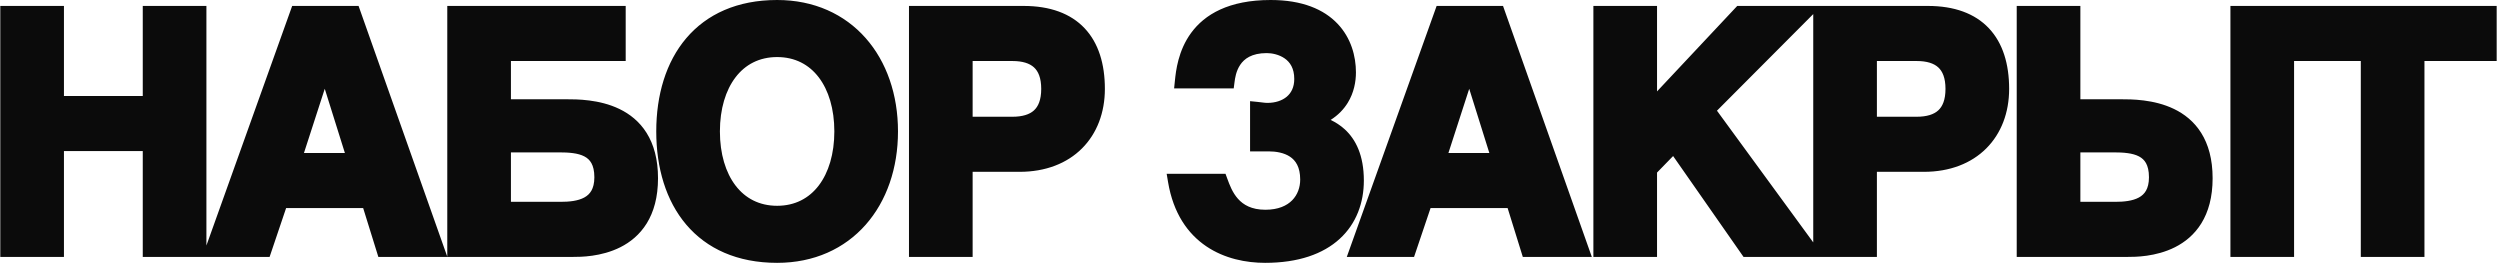 <?xml version="1.0" encoding="UTF-8"?> <svg xmlns="http://www.w3.org/2000/svg" width="705" height="75" viewBox="0 0 705 75" fill="none"><path fill-rule="evenodd" clip-rule="evenodd" d="M375.24 33.82C377.375 32.465 378.949 30.8 380.067 28.983C381.833 26.112 382.374 23.002 382.374 20.414C382.374 15.854 381.006 10.708 377.185 6.69C373.336 2.642 367.247 0 358.333 0C346.473 0 339.704 4.095 335.913 9.256C332.216 14.287 331.607 20.01 331.327 22.719L331.099 24.925H347.906L348.133 23.184C348.274 22.106 348.541 20.055 349.749 18.267C350.859 16.622 352.921 14.974 357.217 14.974C358.7 14.974 360.706 15.376 362.28 16.474C363.748 17.498 364.982 19.213 364.982 22.274C364.982 24.604 364.122 26.215 362.859 27.276C361.552 28.374 359.646 29.016 357.403 29.016C356.892 29.016 356.421 28.955 355.846 28.88C355.514 28.837 355.148 28.79 354.719 28.747L352.52 28.527V42.688H357.775C359.832 42.688 362.091 43.063 363.78 44.189C365.331 45.222 366.656 47.053 366.656 50.639C366.656 52.842 365.905 54.94 364.393 56.48C362.9 57.999 360.495 59.148 356.845 59.148C352.904 59.148 350.61 57.74 349.117 56.071C347.545 54.314 346.749 52.154 346.084 50.349L345.592 49.011H329L329.391 51.342C330.869 60.164 334.964 65.94 340.183 69.466C345.342 72.952 351.42 74.122 356.752 74.122C366.116 74.122 373.116 71.633 377.794 67.355C382.488 63.064 384.606 57.189 384.606 50.918C384.606 43.797 382.317 39.3 379.225 36.469C377.941 35.294 376.56 34.446 375.24 33.82ZM704.063 17.206H683.696V72.448H665.746V17.206H646.929V72.448H628.979V1.674H645.379H646.929H704.063V17.206ZM83.8 3.674L59.899 70.448H59.899L83.8 3.674H83.8ZM108.166 70.448L103.888 56.684H103.888L108.166 70.448H108.166ZM91.705 18.74H91.705L99.982 45.152H99.982L91.705 18.74ZM586.665 56.916H596.476C598.944 56.916 601.385 56.67 603.167 55.696C604.015 55.233 604.693 54.614 605.174 53.769C605.659 52.916 606.008 51.714 606.008 49.988C606.008 48.144 605.66 46.886 605.179 46.013C604.707 45.158 604.043 44.554 603.196 44.109C601.383 43.157 598.83 42.967 595.918 42.967H586.665V56.916ZM586.665 27.993V1.674H568.715V72.448H600.051C602.05 72.448 607.925 72.448 613.35 69.711C616.119 68.314 618.801 66.19 620.78 62.985C622.759 59.78 623.958 55.618 623.958 50.267C623.958 44.896 622.76 40.71 620.742 37.485C618.722 34.258 615.965 32.126 613.062 30.726C607.395 27.992 601.021 27.993 598.042 27.993H586.665ZM542.537 48.454H529.285V72.448H514.329H511.335H491.676L471.818 44.003L467.284 48.662V72.448H449.334V1.674H467.284V25.776L489.9 1.674H511.335H513.625H543.653C551.095 1.674 556.923 3.788 560.872 7.975C564.8 12.141 566.578 18.054 566.578 25.064C566.578 31.744 564.352 37.628 560.133 41.846C555.911 46.069 549.862 48.454 542.537 48.454ZM511.335 3.972V68.353L484.183 31.216L511.335 3.972ZM540.491 32.922H529.285V17.206H540.491C543.388 17.206 545.35 17.87 546.582 18.996C547.78 20.09 548.628 21.933 548.628 25.064C548.628 28.195 547.78 30.038 546.582 31.132C545.35 32.258 543.388 32.922 540.491 32.922ZM429.431 72.448L425.153 58.684H403.416L398.766 72.448H379.796L405.129 1.674H423.854L448.892 72.448H429.431ZM408.451 43.152L414.319 25.035L419.997 43.152H408.451ZM256.332 1.674V72.448H274.282V48.454H287.534C294.859 48.454 300.908 46.069 305.13 41.846C309.348 37.628 311.575 31.744 311.575 25.064C311.575 18.054 309.797 12.141 305.868 7.975C301.92 3.788 296.092 1.674 288.65 1.674H256.332ZM274.282 32.922V17.206H285.488C288.385 17.206 290.346 17.87 291.579 18.996C292.777 20.09 293.625 21.933 293.625 25.064C293.625 28.195 292.777 30.038 291.579 31.132C290.346 32.258 288.385 32.922 285.488 32.922H274.282ZM193.526 10.772C199.29 3.991 207.899 0 219.149 0C229.6 0 238.177 4.016 244.119 10.743C250.039 17.445 253.234 26.707 253.234 37.061C253.234 47.415 250.039 56.677 244.119 63.379C238.177 70.106 229.6 74.122 219.149 74.122C207.899 74.122 199.29 70.131 193.526 63.35C187.802 56.616 185.064 47.344 185.064 37.061C185.064 26.777 187.802 17.506 193.526 10.772ZM230.882 52.32C233.665 48.674 235.284 43.394 235.284 37.061C235.284 30.728 233.665 25.448 230.882 21.802C228.138 18.208 224.187 16.09 219.149 16.09C214.111 16.09 210.16 18.208 207.416 21.802C204.633 25.448 203.014 30.728 203.014 37.061C203.014 43.394 204.633 48.674 207.416 52.32C210.16 55.914 214.111 58.032 219.149 58.032C224.187 58.032 228.138 55.914 230.882 52.32ZM126.132 1.674V72.385L101.117 1.674H82.392L58.209 69.235V1.674H40.259V27.063H18.033V1.674H0.083V72.448H18.033V42.595H40.259V72.448H57.059H58.209H76.029L80.679 58.684H102.415L106.693 72.448H126.132H126.154H161.653C163.651 72.448 169.527 72.448 174.952 69.711C177.72 68.314 180.402 66.19 182.381 62.985C184.361 59.78 185.56 55.618 185.56 50.267C185.56 44.896 184.362 40.71 182.343 37.485C180.324 34.258 177.566 32.126 174.664 30.726C168.996 27.992 162.622 27.993 159.644 27.993L144.082 27.993V17.206H176.446V1.674H126.132ZM144.082 56.916V42.967H157.52C160.432 42.967 162.984 43.157 164.797 44.109C165.645 44.554 166.309 45.158 166.78 46.013C167.262 46.886 167.61 48.144 167.61 49.988C167.61 51.714 167.26 52.916 166.775 53.769C166.295 54.614 165.616 55.233 164.768 55.696C162.986 56.67 160.546 56.916 158.078 56.916H144.082ZM91.582 25.035L85.713 43.152H97.26L91.582 25.035Z" fill="#0B0B0B"></path></svg> 